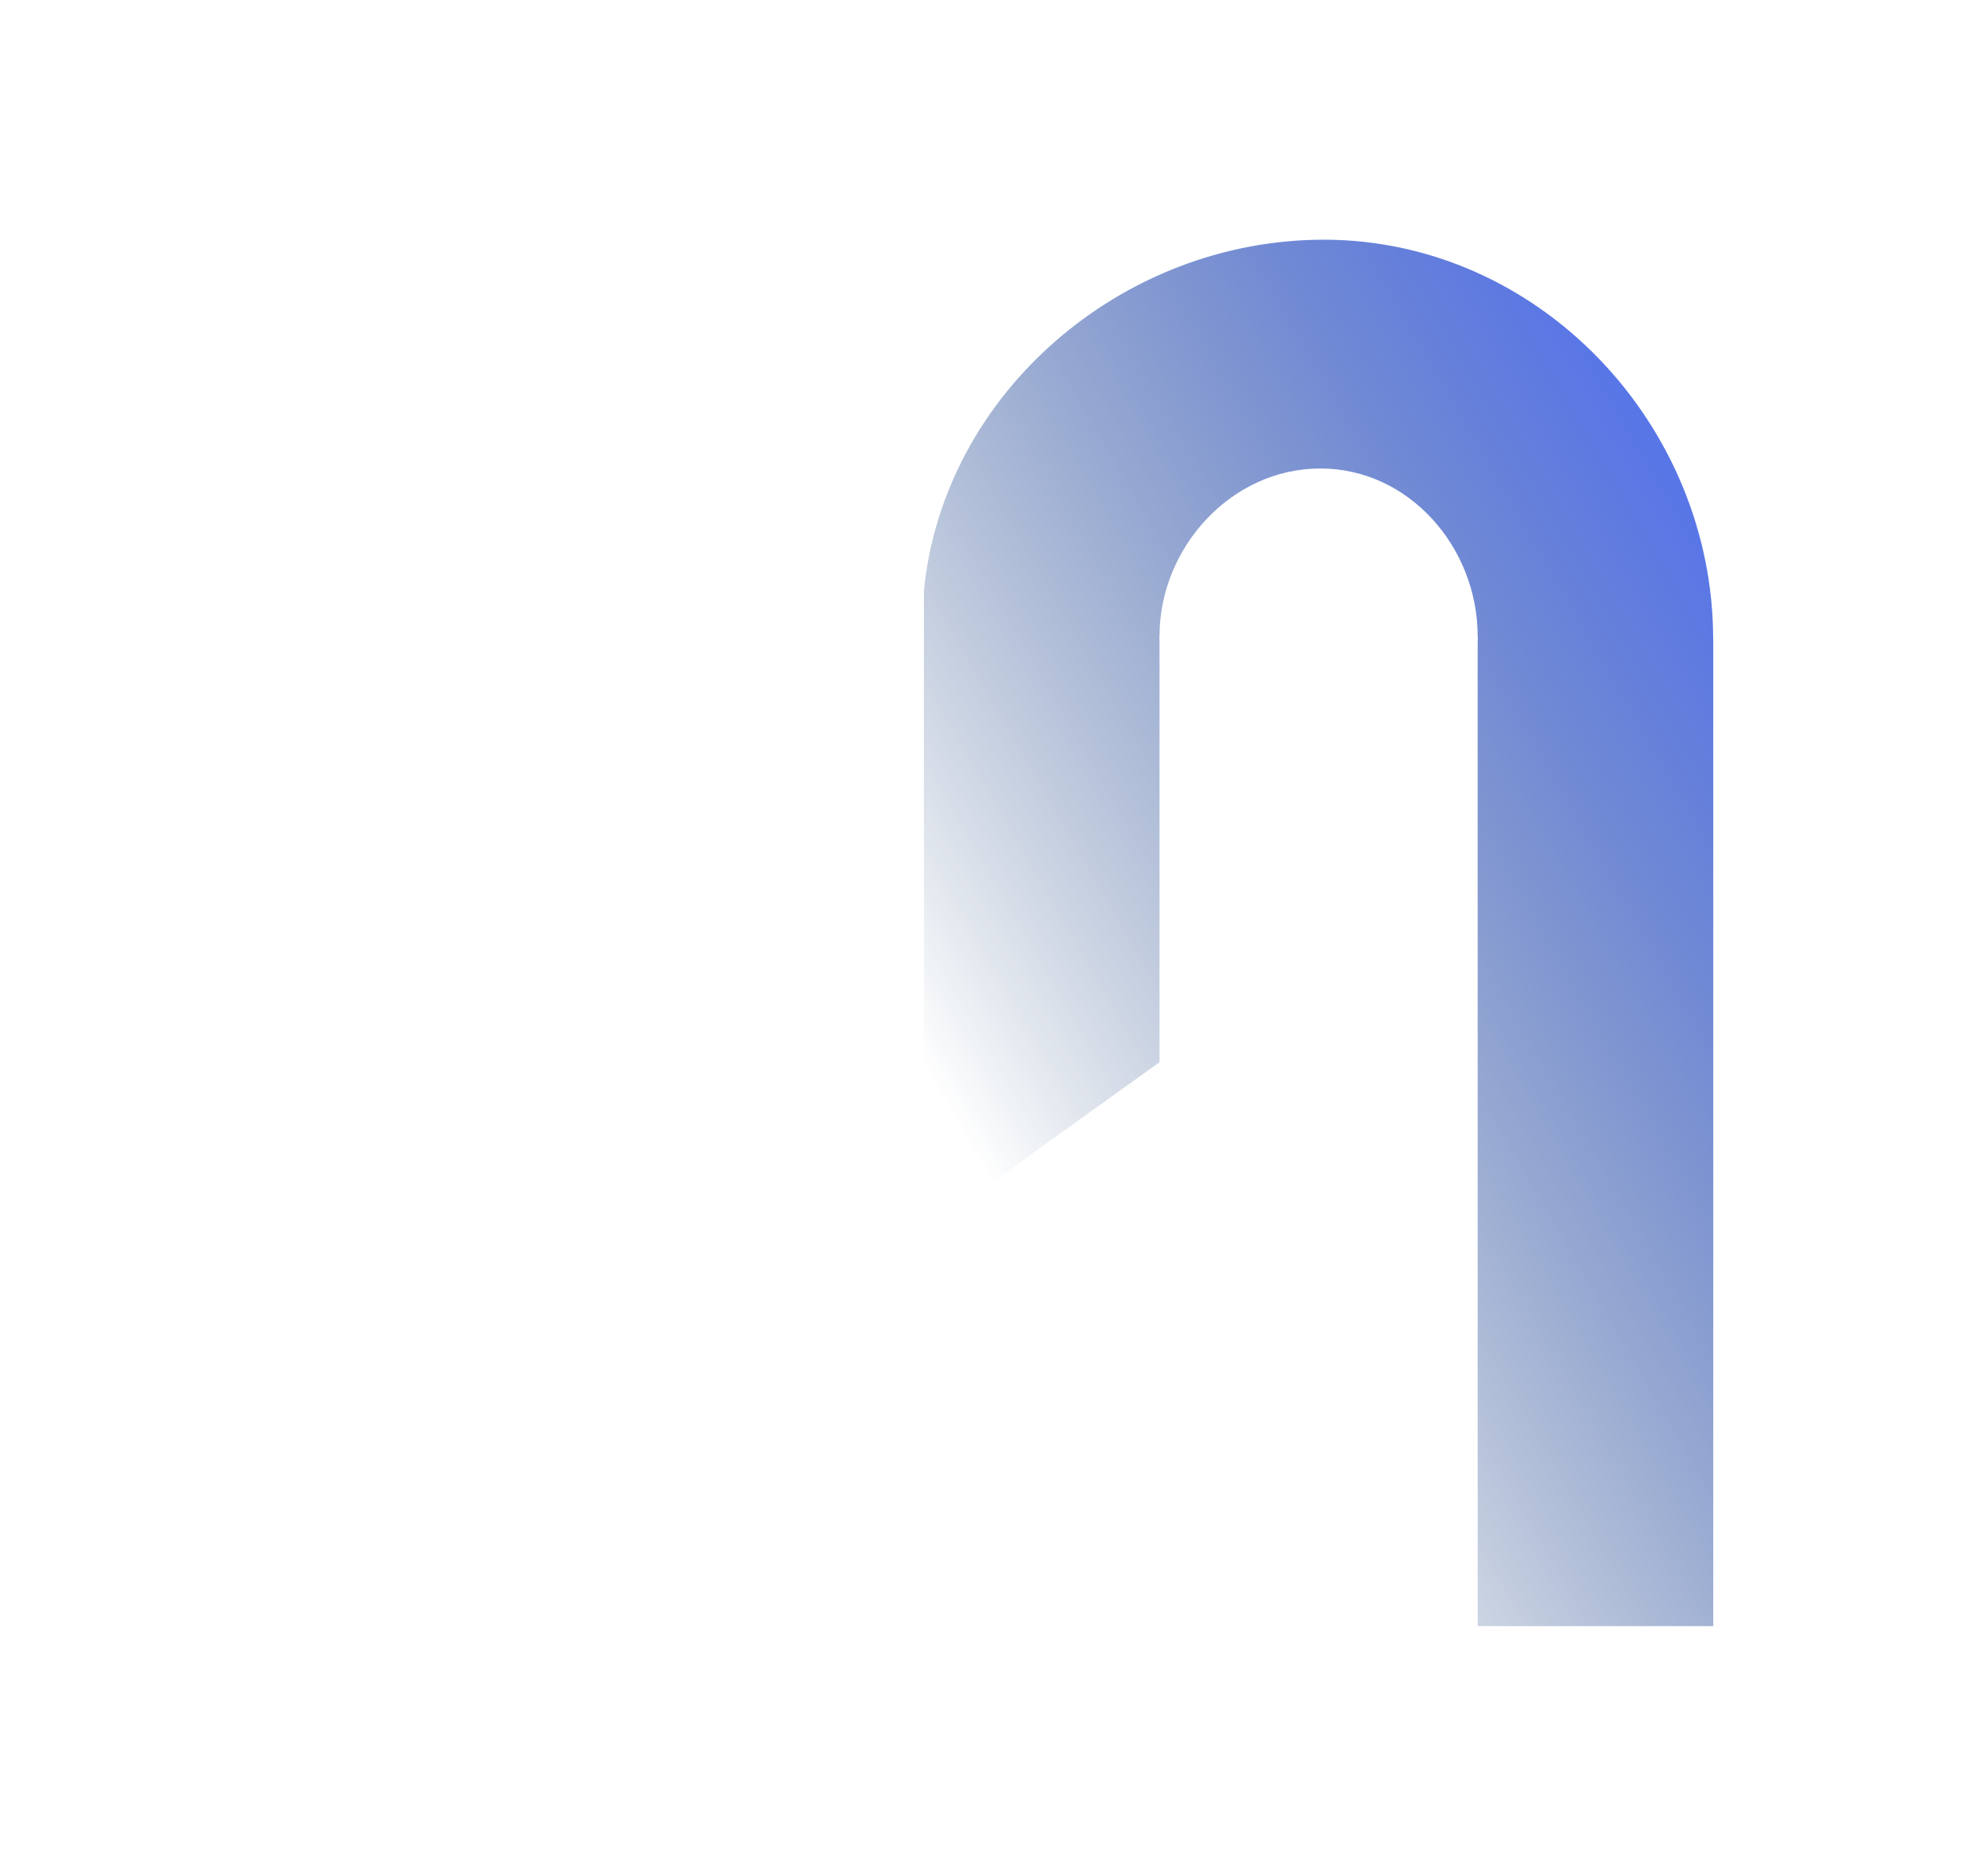 <svg xmlns="http://www.w3.org/2000/svg" xmlns:xlink="http://www.w3.org/1999/xlink" id="Calque_11_-_copie_2" data-name="Calque 11 - copie 2" viewBox="0 0 901 853"><defs><style>.cls-1{fill:url(#Dégradé_sans_nom_50);}.cls-2{fill:url(#Dégradé_sans_nom_37);}.cls-3{fill:url(#Dégradé_sans_nom_37-2);}</style><linearGradient id="D&#xE9;grad&#xE9;_sans_nom_50" x1="826.3" y1="331.71" x2="454.95" y2="546.11" gradientUnits="userSpaceOnUse"><stop offset="0" stop-color="#5976e7"></stop><stop offset="1" stop-color="#002b61" stop-opacity="0"></stop></linearGradient><linearGradient id="D&#xE9;grad&#xE9;_sans_nom_37" x1="779.21" y1="290.86" x2="779.21" y2="290.86" gradientUnits="userSpaceOnUse"><stop offset="0" stop-color="#ff6665"></stop><stop offset="1" stop-color="#f2295b" stop-opacity="0"></stop></linearGradient><linearGradient id="D&#xE9;grad&#xE9;_sans_nom_37-2" x1="472.32" y1="292.81" x2="472.32" y2="290.96" xlink:href="#D&#xE9;grad&#xE9;_sans_nom_37"></linearGradient></defs><path class="cls-1" d="M779.19,290.86h0C779.23,193,699.91,109,602.06,109,510.12,109,429,179,420.21,268.67v23.75c0,.13,0,.26,0,.39h0V560l107.16-77V292.81h0c0-.13,0-.26,0-.39,0-1.05,0-2.09-.1-3.13h.1c0-40.39,32.74-76.26,73.13-76.26s71.57,35.87,71.57,76.26h.1c-.06,1-.1,2.08-.1,3.13,0,.13,0,.26,0,.39h0V739.44H779.23V292.81h0c0-.13,0-.26,0-.39C779.23,291.9,779.2,291.38,779.19,290.86Z"></path><path class="cls-2" d="M779.19,290.86h0"></path><path class="cls-3" d="M472.37,292.81h0c0-.13,0-.26,0-.39,0-1.05,0-2.09-.1-3.13"></path></svg>